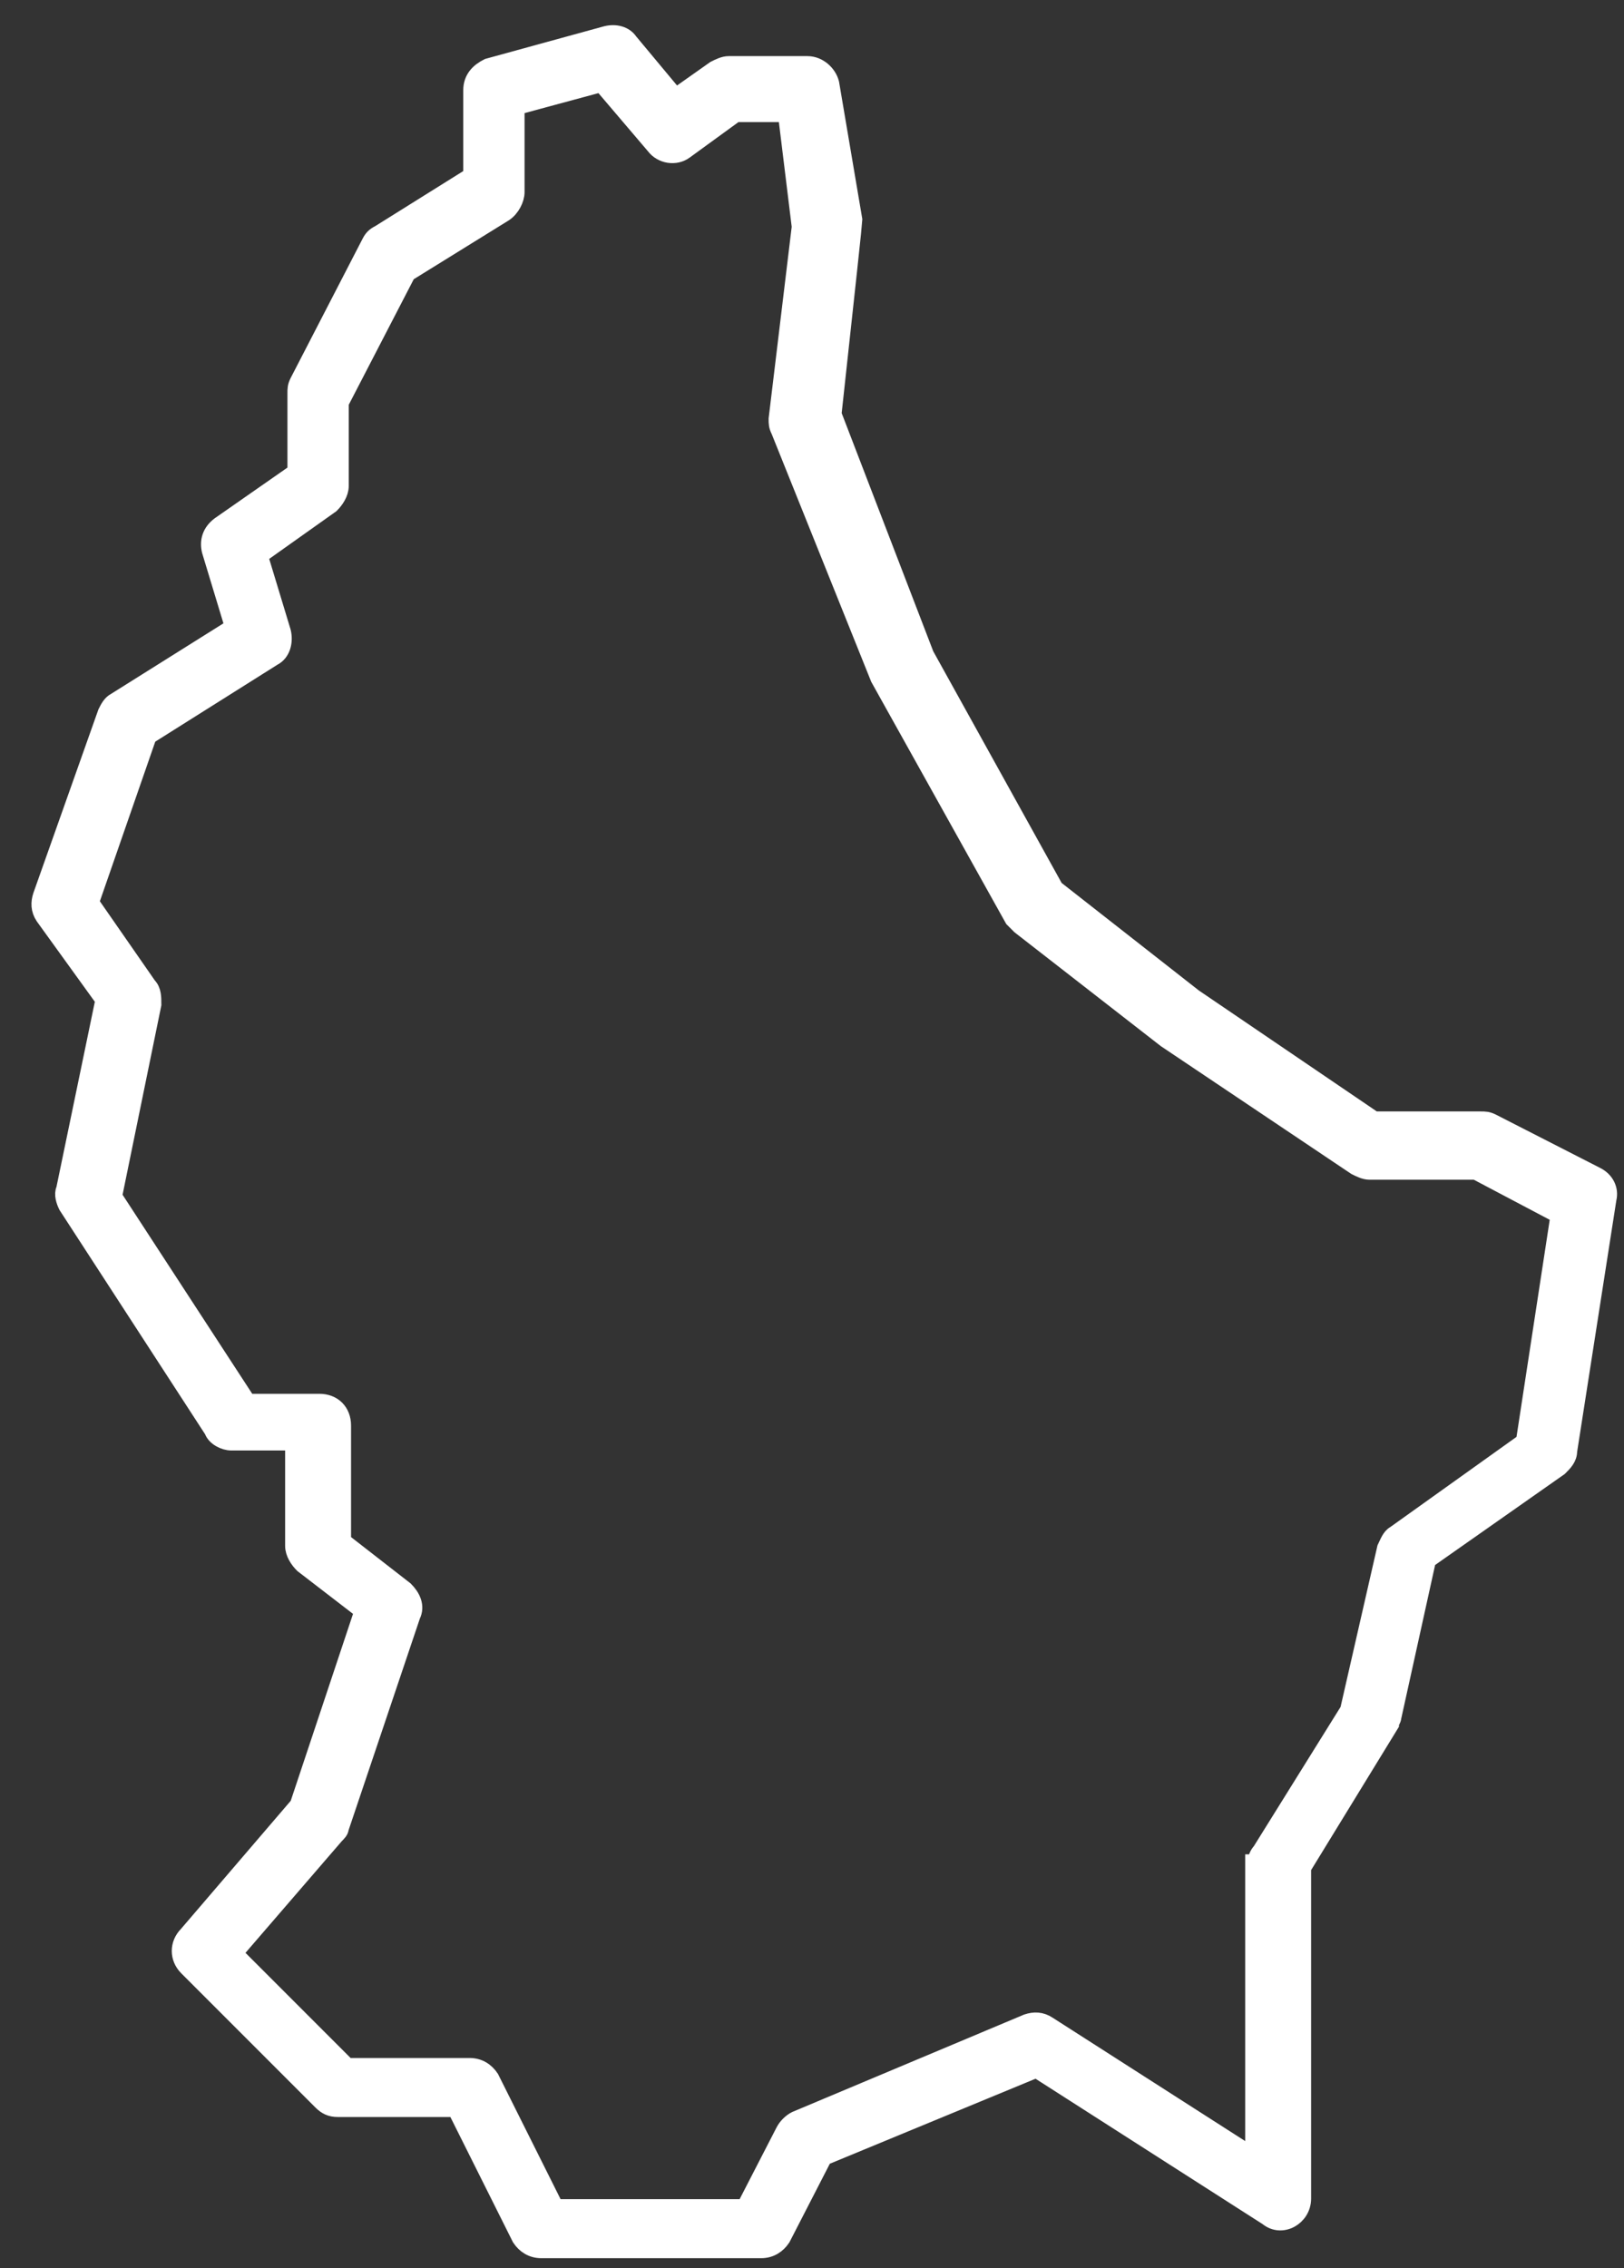 <?xml version="1.0" encoding="utf-8"?>
<!-- Generator: Adobe Illustrator 22.1.0, SVG Export Plug-In . SVG Version: 6.00 Build 0)  -->
<svg version="1.1" id="Capa_1" xmlns="http://www.w3.org/2000/svg" xmlns:xlink="http://www.w3.org/1999/xlink" x="0px" y="0px"
	 viewBox="0 0 70.2 98" style="enable-background:new 0 0 70.2 98;" xml:space="preserve">
<rect x="0" y="0" width="70.2" height="98" fill="#333333" stroke="none"/>
<style type="text/css">
	.st0{fill:white;stroke:white;stroke-width:0.75;stroke-miterlimit:10;}
</style>
<g>
	<path class="st0" d="M56.3,80.7V95c0,0.8-0.9,1.3-1.5,0.8l-10-6.4l-9.2,3.8l-1.8,3.5c-0.2,0.3-0.5,0.5-0.9,0.5h-9.5
		c-0.4,0-0.7-0.2-0.9-0.5l-2.8-5.6h-5.1c-0.3,0-0.5-0.1-0.7-0.3l-5.8-5.8c-0.4-0.4-0.4-1,0-1.4l4.8-5.6l2.8-8.4l-2.6-2
		c-0.2-0.2-0.4-0.5-0.4-0.8v-4.5h-2.7c-0.3,0-0.7-0.2-0.8-0.5l-6.3-9.7c-0.1-0.2-0.2-0.5-0.1-0.7l1.7-8.2l-2.6-3.6
		c-0.2-0.3-0.2-0.6-0.1-0.9l2.8-7.9c0.1-0.2,0.2-0.4,0.4-0.5l5.1-3.2l-1-3.3c-0.1-0.4,0-0.8,0.4-1.1l3.3-2.3v-3.4
		c0-0.2,0-0.3,0.1-0.5l3.1-6c0.1-0.2,0.2-0.3,0.4-0.4l4-2.5V3.9c0-0.5,0.3-0.8,0.7-1l5.1-1.4c0.4-0.1,0.8,0,1,0.3l2,2.4l1.7-1.2
		c0.2-0.1,0.4-0.2,0.6-0.2h3.4c0.5,0,0.9,0.4,1,0.8l1,5.9c0,0.1-0.3,2.9-0.9,8.4L40,28.3l5.6,10.1l6,4.7l7.8,5.3H64
		c0.2,0,0.3,0,0.5,0.1l4.5,2.3c0.4,0.2,0.6,0.6,0.5,1l-1.7,10.9c0,0.3-0.2,0.5-0.4,0.7l-5.7,4l-1.5,6.8c0,0.1-0.1,0.2-0.1,0.3
		L56.3,80.7z M54.3,80.5c0-0.2,0.1-0.4,0.2-0.5l3.8-6.1l1.6-7c0.1-0.2,0.2-0.5,0.4-0.6l5.6-4l1.5-9.8l-3.6-1.9h-4.6
		c-0.2,0-0.4-0.1-0.6-0.2l-8.2-5.5l-6.3-4.9c-0.1-0.1-0.2-0.2-0.3-0.3l-5.8-10.4l-4.3-10.7c-0.1-0.2-0.1-0.3-0.1-0.5l1-8.3L34,4.9
		h-2.2l-2.2,1.6c-0.4,0.3-1,0.2-1.3-0.2L26,3.6l-3.7,1v3.7c0,0.3-0.2,0.7-0.5,0.9l-4.2,2.6l-2.9,5.6V21c0,0.3-0.2,0.6-0.4,0.8
		l-3.1,2.2l1,3.3c0.1,0.4,0,0.9-0.4,1.1l-5.4,3.4L3.9,39l2.5,3.6c0.2,0.2,0.2,0.5,0.2,0.8l-1.7,8.3l5.8,8.9h3.1c0.6,0,1,0.4,1,1v5
		l2.7,2.1c0.3,0.3,0.5,0.7,0.3,1.1L14.7,79c0,0.1-0.1,0.2-0.2,0.3l-4.4,5.1l4.9,4.9h5.3c0.4,0,0.7,0.2,0.9,0.5l2.8,5.6h8.2l1.7-3.3
		c0.1-0.2,0.3-0.4,0.5-0.5l10-4.2c0.3-0.1,0.6-0.1,0.9,0.1l8.9,5.7V80.5z"/>
</g>
</svg>
